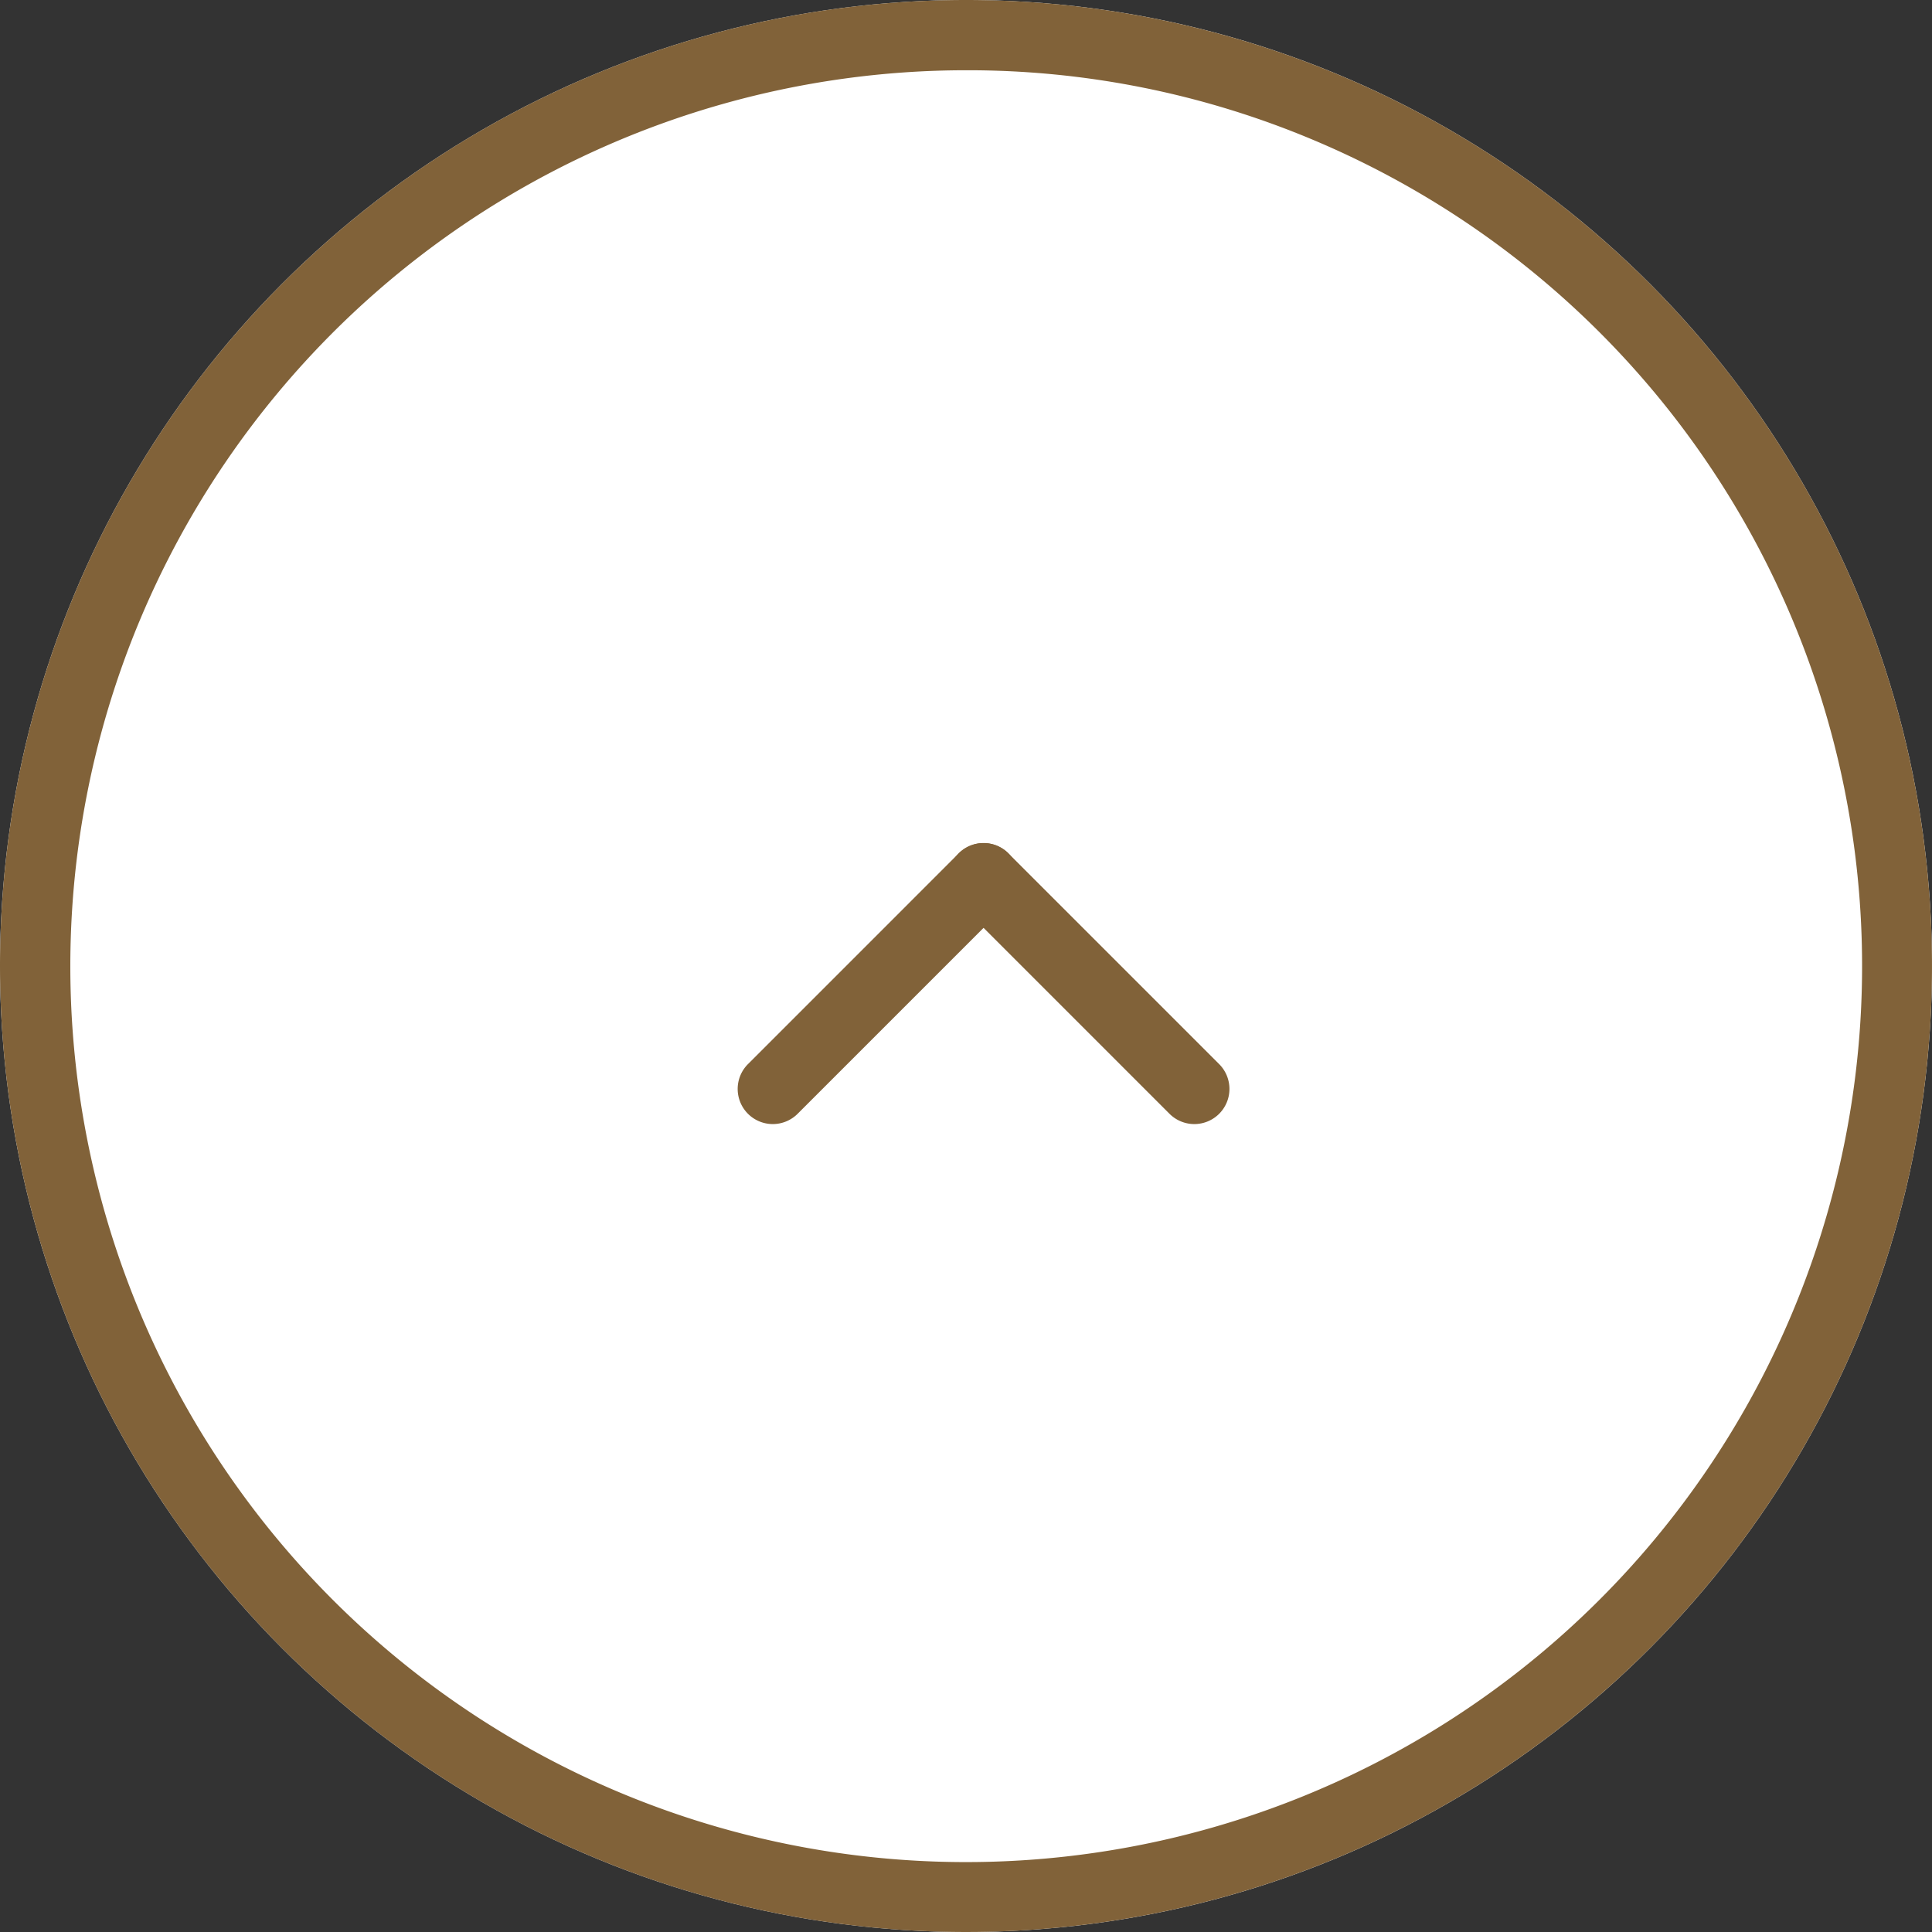 <svg xmlns="http://www.w3.org/2000/svg" width="55" height="55" viewBox="0 0 55 55">
  <rect x="0" y="0" width="55" height="55" fill="#333333" stroke="none"/>
  <g id="グループ_14289" data-name="グループ 14289" transform="translate(-1505 -7879)">
    <circle id="楕円形_92" data-name="楕円形 92" cx="27.5" cy="27.5" r="27.5" transform="translate(1505 7879)" fill="#fff"/>
    <path id="楕円形_92_-_アウトライン" data-name="楕円形 92 - アウトライン" d="M27.5,2a25.507,25.507,0,0,0-9.925,49A25.507,25.507,0,0,0,37.425,4,25.338,25.338,0,0,0,27.5,2m0-2A27.5,27.5,0,1,1,0,27.5,27.5,27.5,0,0,1,27.5,0Z" transform="translate(1505 7879)" fill="#816239"/>
    <g id="グループ_13484" data-name="グループ 13484" transform="translate(4.5 1.5)">
      <path id="線_5025" data-name="線 5025" d="M0,7a1,1,0,0,1-.707-.293,1,1,0,0,1,0-1.414l6-6a1,1,0,0,1,1.414,0,1,1,0,0,1,0,1.414l-6,6A1,1,0,0,1,0,7Z" transform="translate(1522.5 7902.5)" fill="#816239"/>
      <path id="線_5026" data-name="線 5026" d="M6,7a1,1,0,0,1-.707-.293l-6-6a1,1,0,0,1,0-1.414,1,1,0,0,1,1.414,0l6,6A1,1,0,0,1,6,7Z" transform="translate(1528.5 7902.5)" fill="#816239"/>
    </g>
  </g>
</svg>
